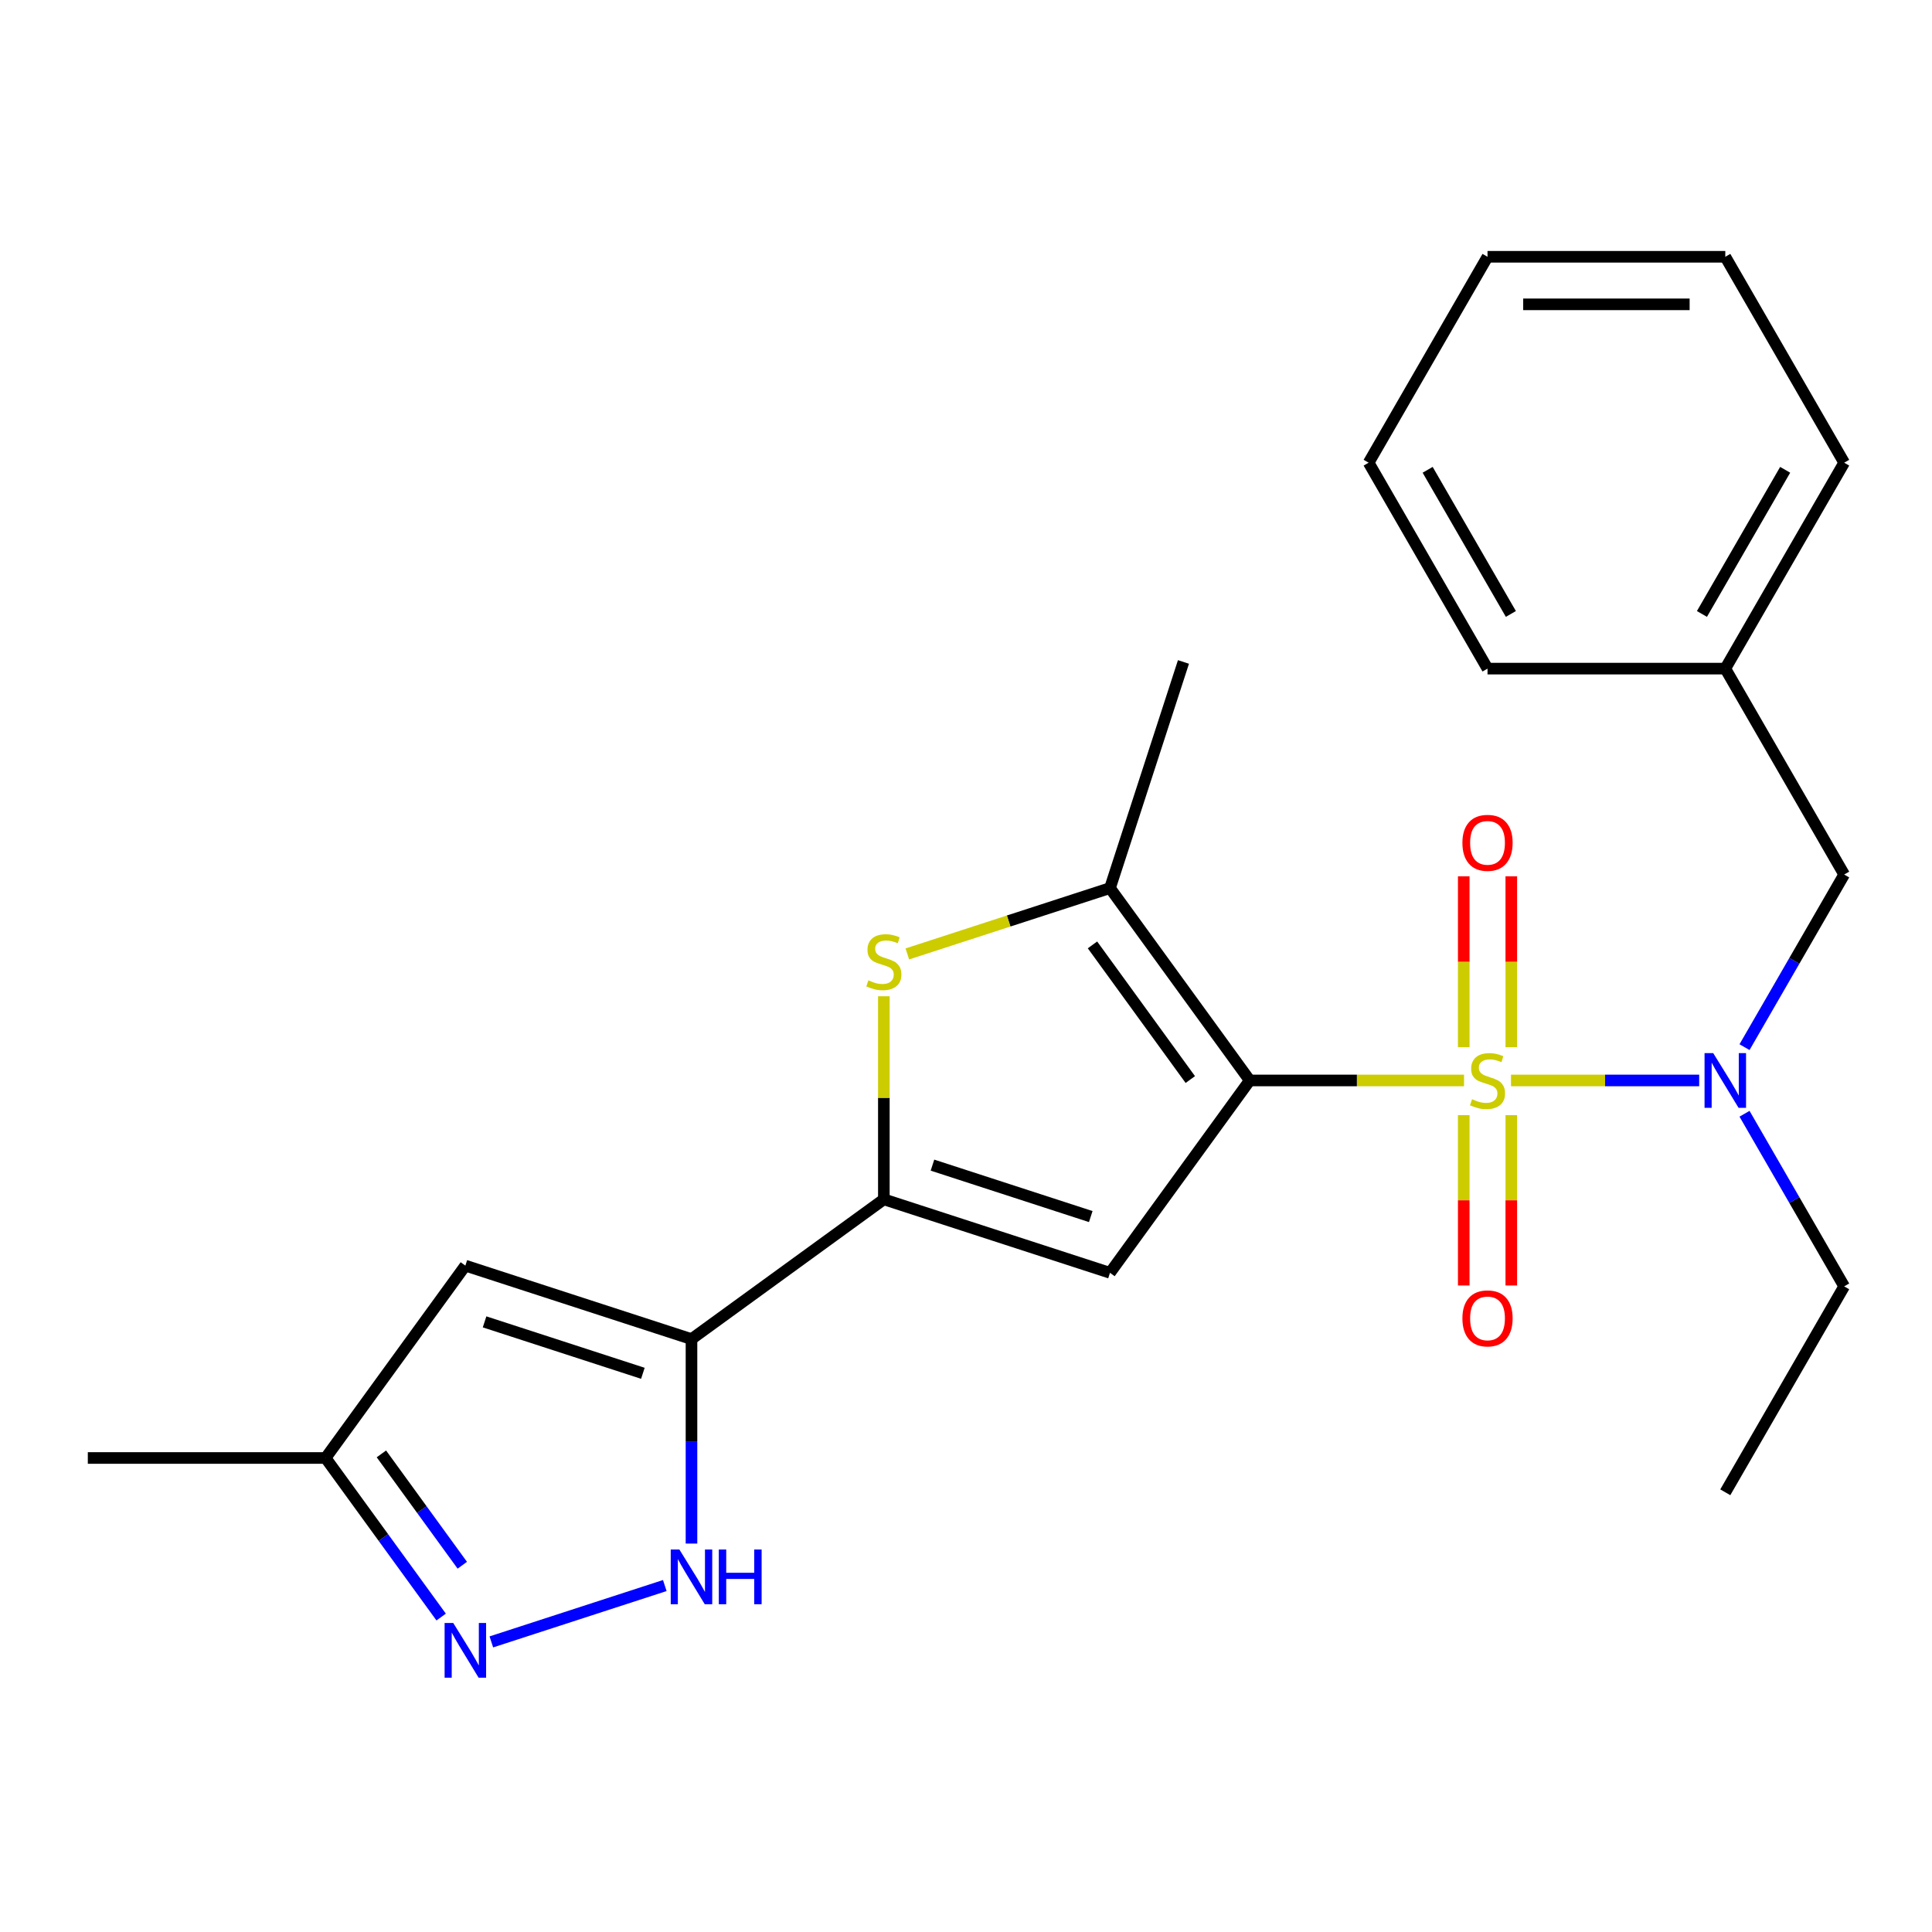 <?xml version='1.0' encoding='iso-8859-1'?>
<svg version='1.1' baseProfile='full'
              xmlns='http://www.w3.org/2000/svg'
                      xmlns:rdkit='http://www.rdkit.org/xml'
                      xmlns:xlink='http://www.w3.org/1999/xlink'
                  xml:space='preserve'
width='1000px' height='1000px' viewBox='0 0 1000 1000'>
<!-- END OF HEADER -->
<rect style='opacity:1.0;fill:#FFFFFF;stroke:none' width='1000' height='1000' x='0' y='0'> </rect>
<path class='bond-0' d='M 757.782,559.241 L 702.324,559.241' style='fill:none;fill-rule:evenodd;stroke:#CCCC00;stroke-width:6px;stroke-linecap:butt;stroke-linejoin:miter;stroke-opacity:1' />
<path class='bond-0' d='M 702.324,559.241 L 646.867,559.241' style='fill:none;fill-rule:evenodd;stroke:#000000;stroke-width:6px;stroke-linecap:butt;stroke-linejoin:miter;stroke-opacity:1' />
<path class='bond-7' d='M 782.095,559.241 L 830.796,559.241' style='fill:none;fill-rule:evenodd;stroke:#CCCC00;stroke-width:6px;stroke-linecap:butt;stroke-linejoin:miter;stroke-opacity:1' />
<path class='bond-7' d='M 830.796,559.241 L 879.497,559.241' style='fill:none;fill-rule:evenodd;stroke:#0000FF;stroke-width:6px;stroke-linecap:butt;stroke-linejoin:miter;stroke-opacity:1' />
<path class='bond-10' d='M 782.246,542.044 L 782.246,497.81' style='fill:none;fill-rule:evenodd;stroke:#CCCC00;stroke-width:6px;stroke-linecap:butt;stroke-linejoin:miter;stroke-opacity:1' />
<path class='bond-10' d='M 782.246,497.81 L 782.246,453.576' style='fill:none;fill-rule:evenodd;stroke:#FF0000;stroke-width:6px;stroke-linecap:butt;stroke-linejoin:miter;stroke-opacity:1' />
<path class='bond-10' d='M 757.631,542.044 L 757.631,497.81' style='fill:none;fill-rule:evenodd;stroke:#CCCC00;stroke-width:6px;stroke-linecap:butt;stroke-linejoin:miter;stroke-opacity:1' />
<path class='bond-10' d='M 757.631,497.81 L 757.631,453.576' style='fill:none;fill-rule:evenodd;stroke:#FF0000;stroke-width:6px;stroke-linecap:butt;stroke-linejoin:miter;stroke-opacity:1' />
<path class='bond-11' d='M 757.631,577.197 L 757.631,621.281' style='fill:none;fill-rule:evenodd;stroke:#CCCC00;stroke-width:6px;stroke-linecap:butt;stroke-linejoin:miter;stroke-opacity:1' />
<path class='bond-11' d='M 757.631,621.281 L 757.631,665.364' style='fill:none;fill-rule:evenodd;stroke:#FF0000;stroke-width:6px;stroke-linecap:butt;stroke-linejoin:miter;stroke-opacity:1' />
<path class='bond-11' d='M 782.246,577.197 L 782.246,621.281' style='fill:none;fill-rule:evenodd;stroke:#CCCC00;stroke-width:6px;stroke-linecap:butt;stroke-linejoin:miter;stroke-opacity:1' />
<path class='bond-11' d='M 782.246,621.281 L 782.246,665.364' style='fill:none;fill-rule:evenodd;stroke:#FF0000;stroke-width:6px;stroke-linecap:butt;stroke-linejoin:miter;stroke-opacity:1' />
<path class='bond-1' d='M 646.867,559.241 L 574.528,658.807' style='fill:none;fill-rule:evenodd;stroke:#000000;stroke-width:6px;stroke-linecap:butt;stroke-linejoin:miter;stroke-opacity:1' />
<path class='bond-4' d='M 646.867,559.241 L 574.528,459.674' style='fill:none;fill-rule:evenodd;stroke:#000000;stroke-width:6px;stroke-linecap:butt;stroke-linejoin:miter;stroke-opacity:1' />
<path class='bond-4' d='M 616.103,558.773 L 565.465,489.077' style='fill:none;fill-rule:evenodd;stroke:#000000;stroke-width:6px;stroke-linecap:butt;stroke-linejoin:miter;stroke-opacity:1' />
<path class='bond-2' d='M 574.528,658.807 L 457.48,620.776' style='fill:none;fill-rule:evenodd;stroke:#000000;stroke-width:6px;stroke-linecap:butt;stroke-linejoin:miter;stroke-opacity:1' />
<path class='bond-2' d='M 564.577,629.693 L 482.643,603.071' style='fill:none;fill-rule:evenodd;stroke:#000000;stroke-width:6px;stroke-linecap:butt;stroke-linejoin:miter;stroke-opacity:1' />
<path class='bond-3' d='M 457.48,620.776 L 357.913,693.116' style='fill:none;fill-rule:evenodd;stroke:#000000;stroke-width:6px;stroke-linecap:butt;stroke-linejoin:miter;stroke-opacity:1' />
<path class='bond-24' d='M 457.48,620.776 L 457.48,568.219' style='fill:none;fill-rule:evenodd;stroke:#000000;stroke-width:6px;stroke-linecap:butt;stroke-linejoin:miter;stroke-opacity:1' />
<path class='bond-24' d='M 457.48,568.219 L 457.48,515.662' style='fill:none;fill-rule:evenodd;stroke:#CCCC00;stroke-width:6px;stroke-linecap:butt;stroke-linejoin:miter;stroke-opacity:1' />
<path class='bond-6' d='M 357.913,693.116 L 357.913,746.033' style='fill:none;fill-rule:evenodd;stroke:#000000;stroke-width:6px;stroke-linecap:butt;stroke-linejoin:miter;stroke-opacity:1' />
<path class='bond-6' d='M 357.913,746.033 L 357.913,798.95' style='fill:none;fill-rule:evenodd;stroke:#0000FF;stroke-width:6px;stroke-linecap:butt;stroke-linejoin:miter;stroke-opacity:1' />
<path class='bond-9' d='M 357.913,693.116 L 240.865,655.085' style='fill:none;fill-rule:evenodd;stroke:#000000;stroke-width:6px;stroke-linecap:butt;stroke-linejoin:miter;stroke-opacity:1' />
<path class='bond-9' d='M 332.75,710.821 L 250.816,684.199' style='fill:none;fill-rule:evenodd;stroke:#000000;stroke-width:6px;stroke-linecap:butt;stroke-linejoin:miter;stroke-opacity:1' />
<path class='bond-5' d='M 574.528,459.674 L 522.082,476.714' style='fill:none;fill-rule:evenodd;stroke:#000000;stroke-width:6px;stroke-linecap:butt;stroke-linejoin:miter;stroke-opacity:1' />
<path class='bond-5' d='M 522.082,476.714 L 469.637,493.755' style='fill:none;fill-rule:evenodd;stroke:#CCCC00;stroke-width:6px;stroke-linecap:butt;stroke-linejoin:miter;stroke-opacity:1' />
<path class='bond-15' d='M 574.528,459.674 L 612.559,342.626' style='fill:none;fill-rule:evenodd;stroke:#000000;stroke-width:6px;stroke-linecap:butt;stroke-linejoin:miter;stroke-opacity:1' />
<path class='bond-8' d='M 344.096,820.676 L 254.319,849.847' style='fill:none;fill-rule:evenodd;stroke:#0000FF;stroke-width:6px;stroke-linecap:butt;stroke-linejoin:miter;stroke-opacity:1' />
<path class='bond-13' d='M 902.961,542.004 L 928.753,497.331' style='fill:none;fill-rule:evenodd;stroke:#0000FF;stroke-width:6px;stroke-linecap:butt;stroke-linejoin:miter;stroke-opacity:1' />
<path class='bond-13' d='M 928.753,497.331 L 954.545,452.658' style='fill:none;fill-rule:evenodd;stroke:#000000;stroke-width:6px;stroke-linecap:butt;stroke-linejoin:miter;stroke-opacity:1' />
<path class='bond-16' d='M 902.961,576.477 L 928.753,621.15' style='fill:none;fill-rule:evenodd;stroke:#0000FF;stroke-width:6px;stroke-linecap:butt;stroke-linejoin:miter;stroke-opacity:1' />
<path class='bond-16' d='M 928.753,621.15 L 954.545,665.823' style='fill:none;fill-rule:evenodd;stroke:#000000;stroke-width:6px;stroke-linecap:butt;stroke-linejoin:miter;stroke-opacity:1' />
<path class='bond-26' d='M 228.342,836.981 L 198.434,795.816' style='fill:none;fill-rule:evenodd;stroke:#0000FF;stroke-width:6px;stroke-linecap:butt;stroke-linejoin:miter;stroke-opacity:1' />
<path class='bond-26' d='M 198.434,795.816 L 168.526,754.651' style='fill:none;fill-rule:evenodd;stroke:#000000;stroke-width:6px;stroke-linecap:butt;stroke-linejoin:miter;stroke-opacity:1' />
<path class='bond-26' d='M 239.283,810.164 L 218.347,781.349' style='fill:none;fill-rule:evenodd;stroke:#0000FF;stroke-width:6px;stroke-linecap:butt;stroke-linejoin:miter;stroke-opacity:1' />
<path class='bond-26' d='M 218.347,781.349 L 197.412,752.533' style='fill:none;fill-rule:evenodd;stroke:#000000;stroke-width:6px;stroke-linecap:butt;stroke-linejoin:miter;stroke-opacity:1' />
<path class='bond-12' d='M 240.865,655.085 L 168.526,754.651' style='fill:none;fill-rule:evenodd;stroke:#000000;stroke-width:6px;stroke-linecap:butt;stroke-linejoin:miter;stroke-opacity:1' />
<path class='bond-17' d='M 168.526,754.651 L 45.455,754.651' style='fill:none;fill-rule:evenodd;stroke:#000000;stroke-width:6px;stroke-linecap:butt;stroke-linejoin:miter;stroke-opacity:1' />
<path class='bond-14' d='M 954.545,452.658 L 893.01,346.075' style='fill:none;fill-rule:evenodd;stroke:#000000;stroke-width:6px;stroke-linecap:butt;stroke-linejoin:miter;stroke-opacity:1' />
<path class='bond-18' d='M 893.01,346.075 L 954.545,239.492' style='fill:none;fill-rule:evenodd;stroke:#000000;stroke-width:6px;stroke-linecap:butt;stroke-linejoin:miter;stroke-opacity:1' />
<path class='bond-18' d='M 880.924,317.78 L 923.999,243.172' style='fill:none;fill-rule:evenodd;stroke:#000000;stroke-width:6px;stroke-linecap:butt;stroke-linejoin:miter;stroke-opacity:1' />
<path class='bond-19' d='M 893.01,346.075 L 769.938,346.075' style='fill:none;fill-rule:evenodd;stroke:#000000;stroke-width:6px;stroke-linecap:butt;stroke-linejoin:miter;stroke-opacity:1' />
<path class='bond-20' d='M 954.545,665.823 L 893.01,772.406' style='fill:none;fill-rule:evenodd;stroke:#000000;stroke-width:6px;stroke-linecap:butt;stroke-linejoin:miter;stroke-opacity:1' />
<path class='bond-21' d='M 954.545,239.492 L 893.01,132.909' style='fill:none;fill-rule:evenodd;stroke:#000000;stroke-width:6px;stroke-linecap:butt;stroke-linejoin:miter;stroke-opacity:1' />
<path class='bond-22' d='M 769.938,346.075 L 708.403,239.492' style='fill:none;fill-rule:evenodd;stroke:#000000;stroke-width:6px;stroke-linecap:butt;stroke-linejoin:miter;stroke-opacity:1' />
<path class='bond-22' d='M 782.025,317.78 L 738.95,243.172' style='fill:none;fill-rule:evenodd;stroke:#000000;stroke-width:6px;stroke-linecap:butt;stroke-linejoin:miter;stroke-opacity:1' />
<path class='bond-25' d='M 893.01,132.909 L 769.938,132.909' style='fill:none;fill-rule:evenodd;stroke:#000000;stroke-width:6px;stroke-linecap:butt;stroke-linejoin:miter;stroke-opacity:1' />
<path class='bond-25' d='M 874.549,157.523 L 788.399,157.523' style='fill:none;fill-rule:evenodd;stroke:#000000;stroke-width:6px;stroke-linecap:butt;stroke-linejoin:miter;stroke-opacity:1' />
<path class='bond-23' d='M 708.403,239.492 L 769.938,132.909' style='fill:none;fill-rule:evenodd;stroke:#000000;stroke-width:6px;stroke-linecap:butt;stroke-linejoin:miter;stroke-opacity:1' />
<path  class='atom-0' d='M 761.938 568.961
Q 762.258 569.081, 763.578 569.641
Q 764.898 570.201, 766.338 570.561
Q 767.818 570.881, 769.258 570.881
Q 771.938 570.881, 773.498 569.601
Q 775.058 568.281, 775.058 566.001
Q 775.058 564.441, 774.258 563.481
Q 773.498 562.521, 772.298 562.001
Q 771.098 561.481, 769.098 560.881
Q 766.578 560.121, 765.058 559.401
Q 763.578 558.681, 762.498 557.161
Q 761.458 555.641, 761.458 553.081
Q 761.458 549.521, 763.858 547.321
Q 766.298 545.121, 771.098 545.121
Q 774.378 545.121, 778.098 546.681
L 777.178 549.761
Q 773.778 548.361, 771.218 548.361
Q 768.458 548.361, 766.938 549.521
Q 765.418 550.641, 765.458 552.601
Q 765.458 554.121, 766.218 555.041
Q 767.018 555.961, 768.138 556.481
Q 769.298 557.001, 771.218 557.601
Q 773.778 558.401, 775.298 559.201
Q 776.818 560.001, 777.898 561.641
Q 779.018 563.241, 779.018 566.001
Q 779.018 569.921, 776.378 572.041
Q 773.778 574.121, 769.418 574.121
Q 766.898 574.121, 764.978 573.561
Q 763.098 573.041, 760.858 572.121
L 761.938 568.961
' fill='#CCCC00'/>
<path  class='atom-6' d='M 449.48 507.425
Q 449.8 507.545, 451.12 508.105
Q 452.44 508.665, 453.88 509.025
Q 455.36 509.345, 456.8 509.345
Q 459.48 509.345, 461.04 508.065
Q 462.6 506.745, 462.6 504.465
Q 462.6 502.905, 461.8 501.945
Q 461.04 500.985, 459.84 500.465
Q 458.64 499.945, 456.64 499.345
Q 454.12 498.585, 452.6 497.865
Q 451.12 497.145, 450.04 495.625
Q 449 494.105, 449 491.545
Q 449 487.985, 451.4 485.785
Q 453.84 483.585, 458.64 483.585
Q 461.92 483.585, 465.64 485.145
L 464.72 488.225
Q 461.32 486.825, 458.76 486.825
Q 456 486.825, 454.48 487.985
Q 452.96 489.105, 453 491.065
Q 453 492.585, 453.76 493.505
Q 454.56 494.425, 455.68 494.945
Q 456.84 495.465, 458.76 496.065
Q 461.32 496.865, 462.84 497.665
Q 464.36 498.465, 465.44 500.105
Q 466.56 501.705, 466.56 504.465
Q 466.56 508.385, 463.92 510.505
Q 461.32 512.585, 456.96 512.585
Q 454.44 512.585, 452.52 512.025
Q 450.64 511.505, 448.4 510.585
L 449.48 507.425
' fill='#CCCC00'/>
<path  class='atom-7' d='M 351.653 802.027
L 360.933 817.027
Q 361.853 818.507, 363.333 821.187
Q 364.813 823.867, 364.893 824.027
L 364.893 802.027
L 368.653 802.027
L 368.653 830.347
L 364.773 830.347
L 354.813 813.947
Q 353.653 812.027, 352.413 809.827
Q 351.213 807.627, 350.853 806.947
L 350.853 830.347
L 347.173 830.347
L 347.173 802.027
L 351.653 802.027
' fill='#0000FF'/>
<path  class='atom-7' d='M 372.053 802.027
L 375.893 802.027
L 375.893 814.067
L 390.373 814.067
L 390.373 802.027
L 394.213 802.027
L 394.213 830.347
L 390.373 830.347
L 390.373 817.267
L 375.893 817.267
L 375.893 830.347
L 372.053 830.347
L 372.053 802.027
' fill='#0000FF'/>
<path  class='atom-8' d='M 886.75 545.081
L 896.03 560.081
Q 896.95 561.561, 898.43 564.241
Q 899.91 566.921, 899.99 567.081
L 899.99 545.081
L 903.75 545.081
L 903.75 573.401
L 899.87 573.401
L 889.91 557.001
Q 888.75 555.081, 887.51 552.881
Q 886.31 550.681, 885.95 550.001
L 885.95 573.401
L 882.27 573.401
L 882.27 545.081
L 886.75 545.081
' fill='#0000FF'/>
<path  class='atom-9' d='M 234.605 840.058
L 243.885 855.058
Q 244.805 856.538, 246.285 859.218
Q 247.765 861.898, 247.845 862.058
L 247.845 840.058
L 251.605 840.058
L 251.605 868.378
L 247.725 868.378
L 237.765 851.978
Q 236.605 850.058, 235.365 847.858
Q 234.165 845.658, 233.805 844.978
L 233.805 868.378
L 230.125 868.378
L 230.125 840.058
L 234.605 840.058
' fill='#0000FF'/>
<path  class='atom-11' d='M 756.938 436.249
Q 756.938 429.449, 760.298 425.649
Q 763.658 421.849, 769.938 421.849
Q 776.218 421.849, 779.578 425.649
Q 782.938 429.449, 782.938 436.249
Q 782.938 443.129, 779.538 447.049
Q 776.138 450.929, 769.938 450.929
Q 763.698 450.929, 760.298 447.049
Q 756.938 443.169, 756.938 436.249
M 769.938 447.729
Q 774.258 447.729, 776.578 444.849
Q 778.938 441.929, 778.938 436.249
Q 778.938 430.689, 776.578 427.889
Q 774.258 425.049, 769.938 425.049
Q 765.618 425.049, 763.258 427.849
Q 760.938 430.649, 760.938 436.249
Q 760.938 441.969, 763.258 444.849
Q 765.618 447.729, 769.938 447.729
' fill='#FF0000'/>
<path  class='atom-12' d='M 756.938 682.392
Q 756.938 675.592, 760.298 671.792
Q 763.658 667.992, 769.938 667.992
Q 776.218 667.992, 779.578 671.792
Q 782.938 675.592, 782.938 682.392
Q 782.938 689.272, 779.538 693.192
Q 776.138 697.072, 769.938 697.072
Q 763.698 697.072, 760.298 693.192
Q 756.938 689.312, 756.938 682.392
M 769.938 693.872
Q 774.258 693.872, 776.578 690.992
Q 778.938 688.072, 778.938 682.392
Q 778.938 676.832, 776.578 674.032
Q 774.258 671.192, 769.938 671.192
Q 765.618 671.192, 763.258 673.992
Q 760.938 676.792, 760.938 682.392
Q 760.938 688.112, 763.258 690.992
Q 765.618 693.872, 769.938 693.872
' fill='#FF0000'/>
</svg>
